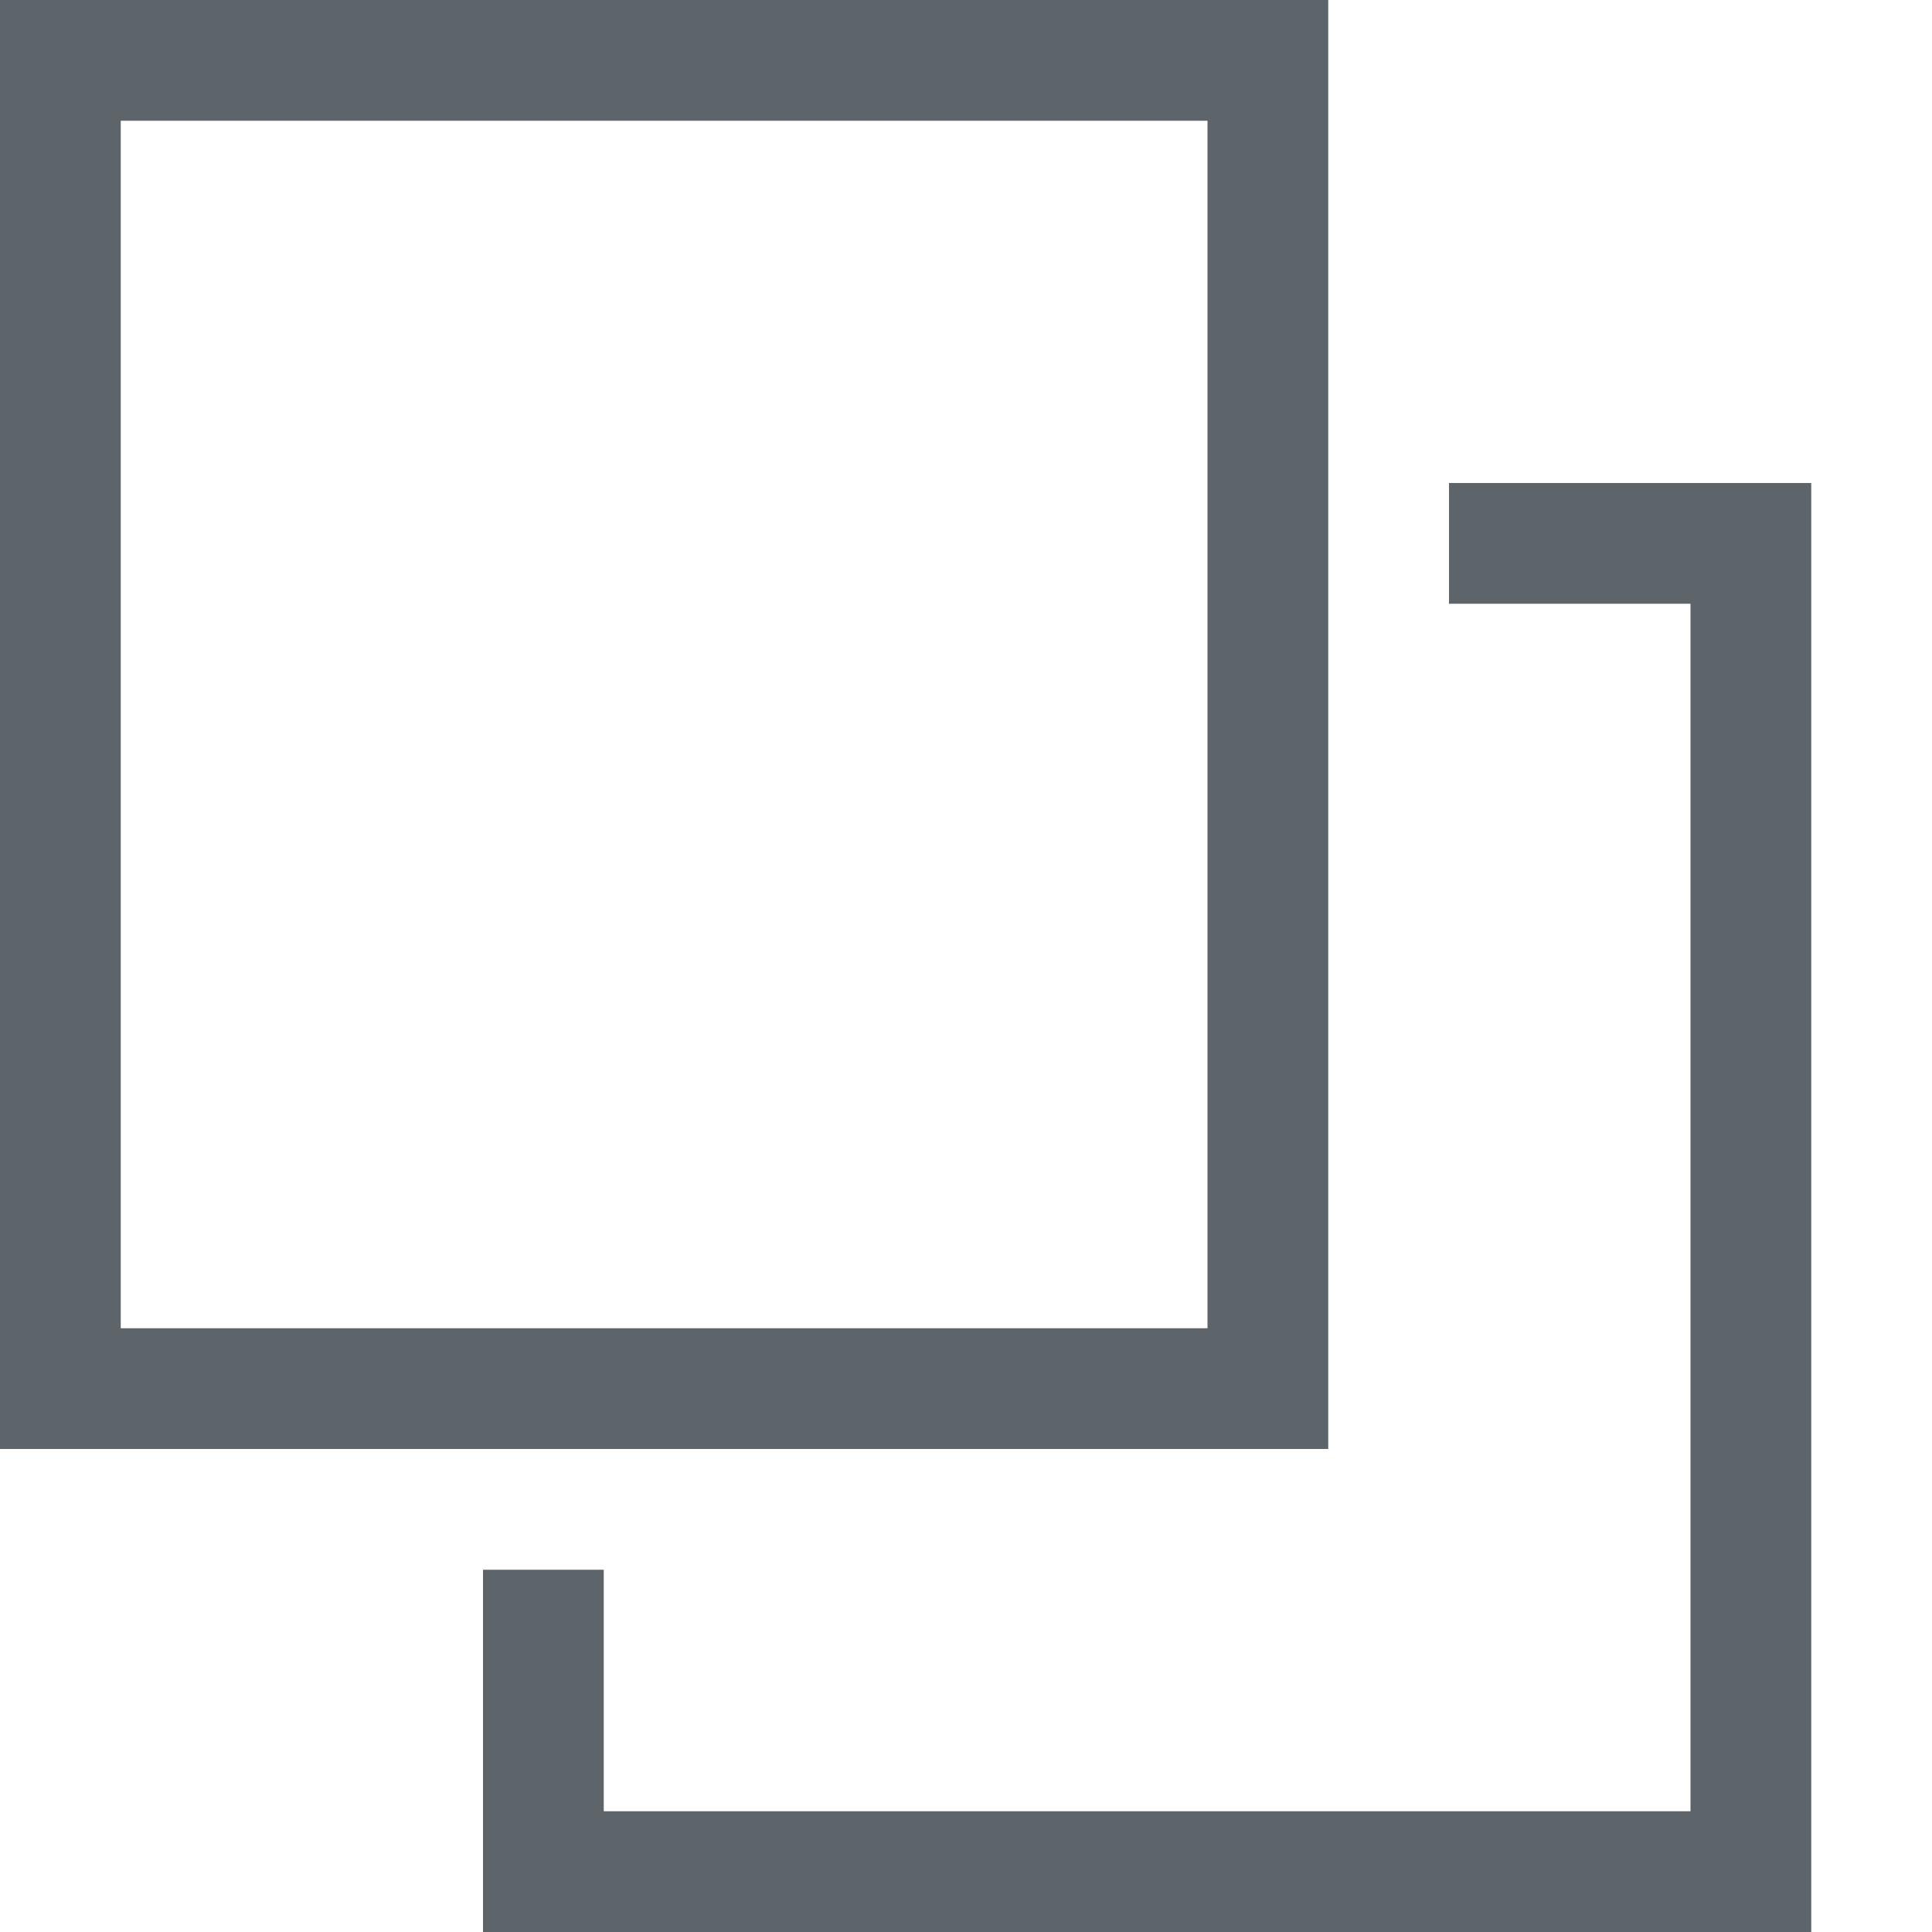 <svg xmlns="http://www.w3.org/2000/svg" width="16" height="16" enable-background="new"><defs><filter id="a" color-interpolation-filters="sRGB"><feBlend mode="darken" in2="BackgroundImage"/></filter></defs><path style="marker:none" d="M0 0v12h11V0zm1 1h9v10H1zm11 3v1h2v10H5v-2H4v3h11V4z" color="#000" overflow="visible" fill="#5d656b" enable-background="new"/></svg>